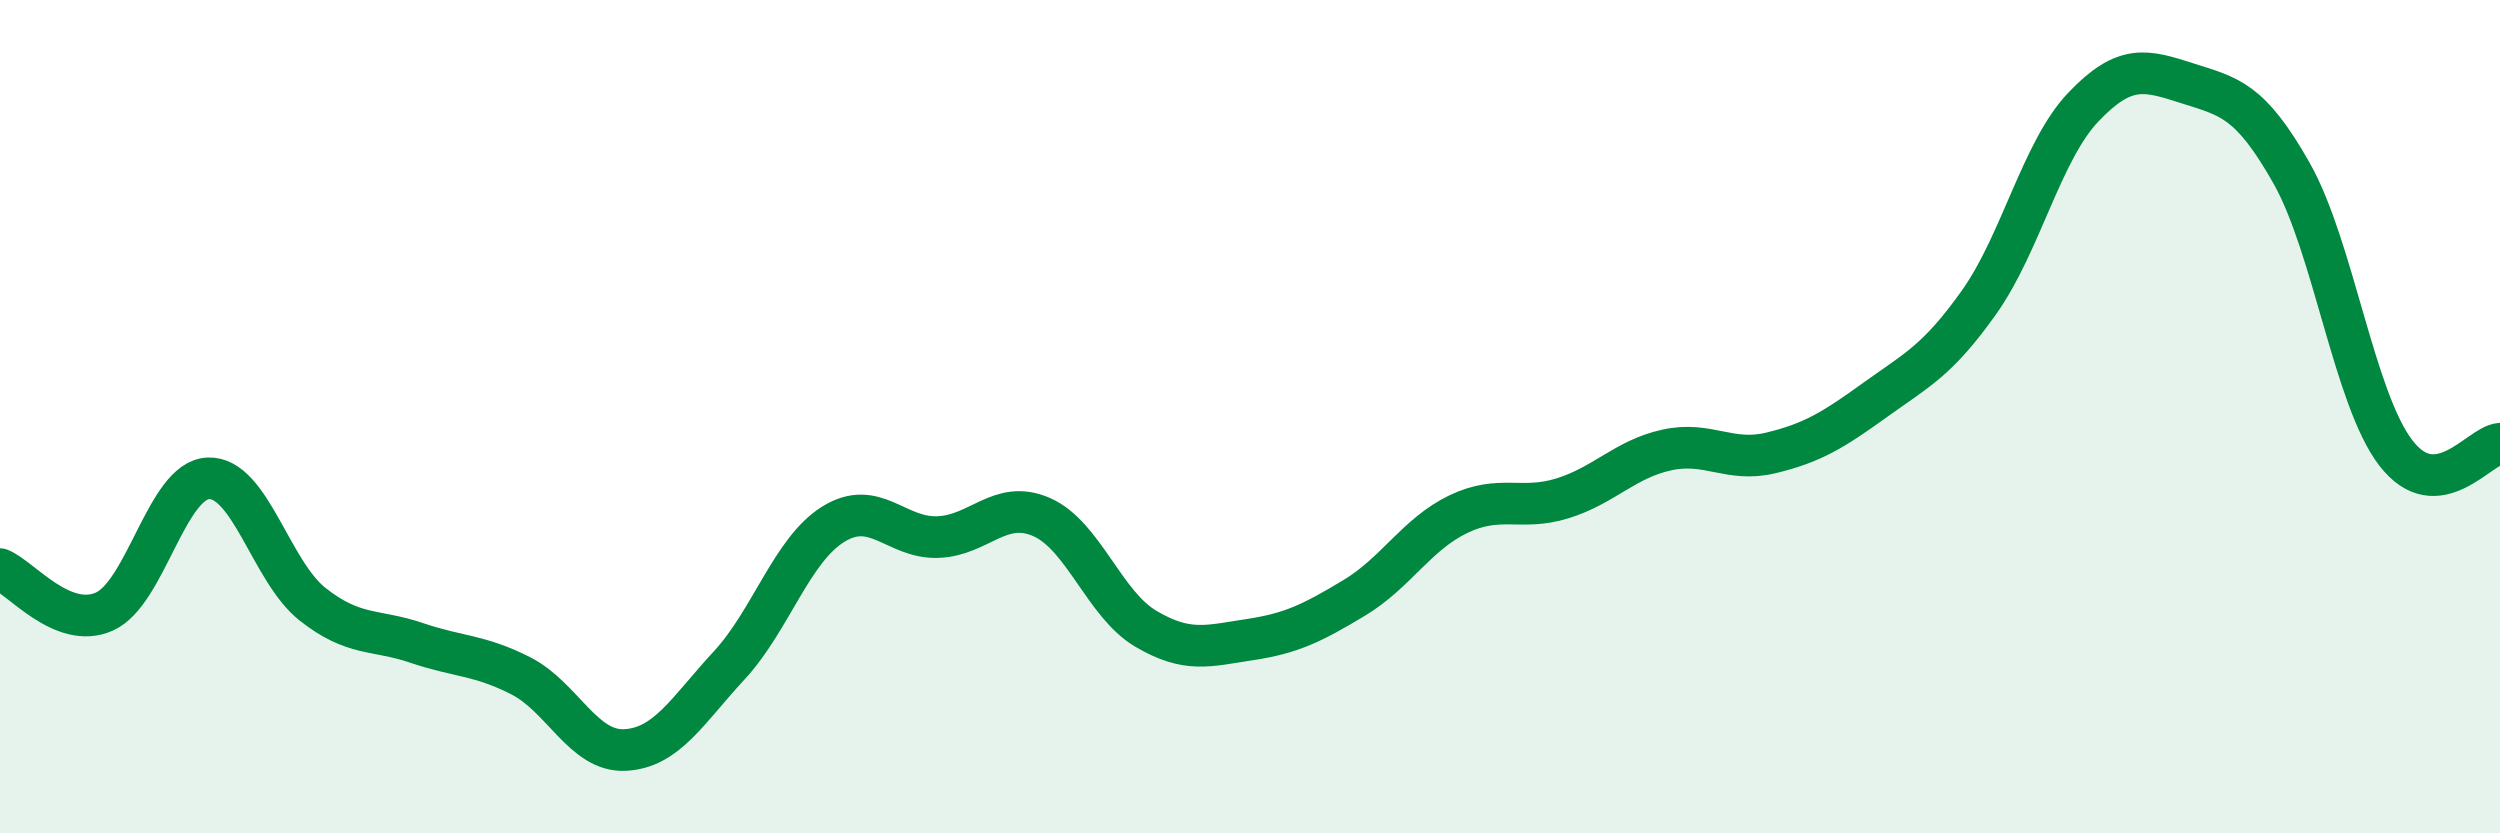
    <svg width="60" height="20" viewBox="0 0 60 20" xmlns="http://www.w3.org/2000/svg">
      <path
        d="M 0,13.66 C 0.5,13.86 1.5,15.12 2.5,14.68 C 3.5,14.24 4,11.52 5,11.48 C 6,11.44 6.5,13.71 7.5,14.5 C 8.5,15.29 9,15.09 10,15.43 C 11,15.77 11.5,15.71 12.5,16.22 C 13.5,16.73 14,18.05 15,18 C 16,17.95 16.5,17.05 17.5,15.97 C 18.5,14.89 19,13.2 20,12.58 C 21,11.96 21.5,12.92 22.5,12.89 C 23.5,12.86 24,11.97 25,12.41 C 26,12.85 26.5,14.5 27.5,15.09 C 28.5,15.68 29,15.5 30,15.35 C 31,15.2 31.5,14.95 32.5,14.35 C 33.5,13.75 34,12.82 35,12.34 C 36,11.86 36.5,12.27 37.5,11.96 C 38.5,11.65 39,11.02 40,10.8 C 41,10.58 41.5,11.11 42.5,10.87 C 43.5,10.63 44,10.32 45,9.6 C 46,8.88 46.5,8.66 47.5,7.25 C 48.5,5.84 49,3.62 50,2.57 C 51,1.52 51.5,1.68 52.5,2 C 53.5,2.32 54,2.39 55,4.16 C 56,5.93 56.5,9.57 57.5,10.87 C 58.5,12.17 59.5,10.69 60,10.65L60 20L0 20Z"
        fill="#008740"
        opacity="0.1"
        stroke-linecap="round"
        stroke-linejoin="round"
      />
      <path
        d="M 0,13.66 C 0.5,13.86 1.5,15.12 2.5,14.68 C 3.5,14.24 4,11.52 5,11.48 C 6,11.44 6.5,13.71 7.5,14.5 C 8.5,15.29 9,15.09 10,15.43 C 11,15.77 11.5,15.71 12.5,16.22 C 13.5,16.73 14,18.05 15,18 C 16,17.95 16.5,17.05 17.5,15.97 C 18.5,14.89 19,13.2 20,12.58 C 21,11.96 21.5,12.92 22.5,12.89 C 23.5,12.86 24,11.97 25,12.41 C 26,12.85 26.5,14.5 27.5,15.09 C 28.5,15.68 29,15.5 30,15.35 C 31,15.2 31.5,14.95 32.5,14.35 C 33.5,13.75 34,12.82 35,12.34 C 36,11.86 36.5,12.27 37.5,11.96 C 38.5,11.65 39,11.02 40,10.8 C 41,10.58 41.5,11.11 42.5,10.87 C 43.5,10.63 44,10.32 45,9.6 C 46,8.88 46.5,8.66 47.5,7.25 C 48.5,5.84 49,3.62 50,2.57 C 51,1.52 51.5,1.68 52.5,2 C 53.5,2.32 54,2.39 55,4.16 C 56,5.93 56.5,9.57 57.5,10.87 C 58.5,12.17 59.5,10.69 60,10.65"
        stroke="#008740"
        stroke-width="1"
        fill="none"
        stroke-linecap="round"
        stroke-linejoin="round"
      />
    </svg>
  